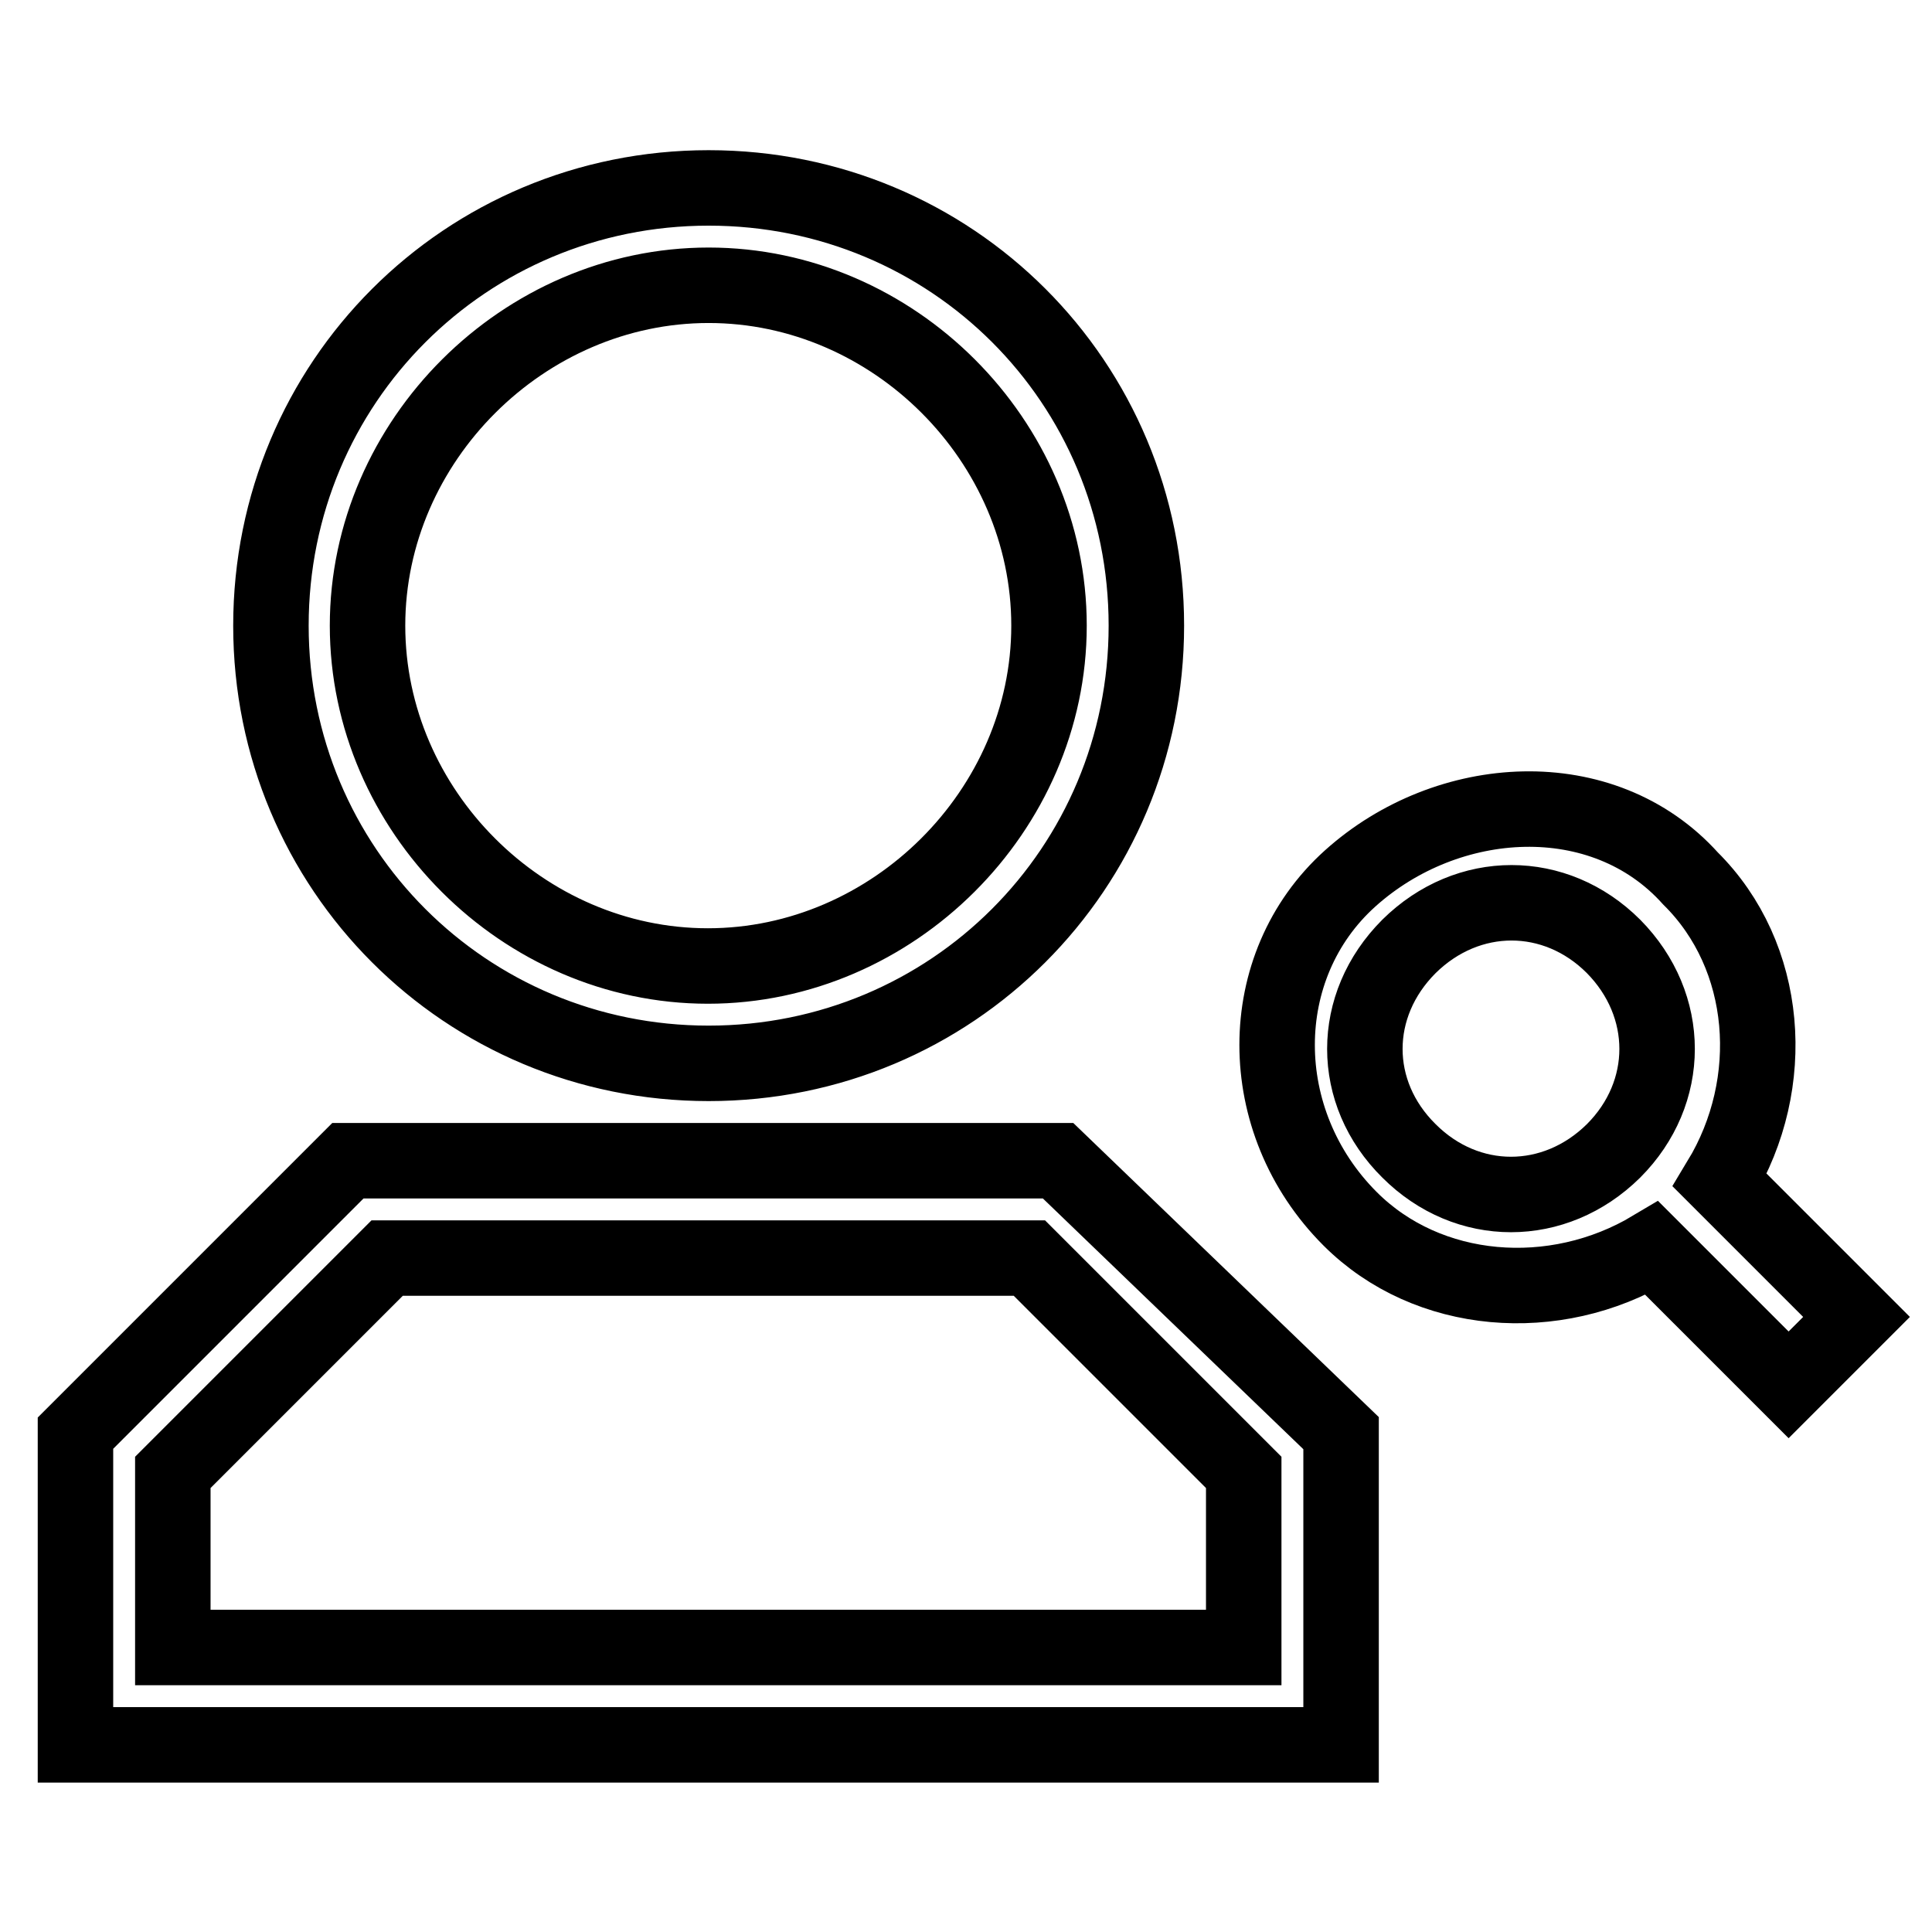 <?xml version="1.0" encoding="utf-8"?>
<!-- Svg Vector Icons : http://www.onlinewebfonts.com/icon -->
<!DOCTYPE svg PUBLIC "-//W3C//DTD SVG 1.1//EN" "http://www.w3.org/Graphics/SVG/1.1/DTD/svg11.dtd">
<svg version="1.1" xmlns="http://www.w3.org/2000/svg" xmlns:xlink="http://www.w3.org/1999/xlink" x="0px" y="0px" viewBox="0 0 256 256" enable-background="new 0 0 256 256" xml:space="preserve">
<g> <path stroke-width="10" fill-opacity="0" stroke="#000000"  d="M164.8,195.1l-28.4-28.4H51.3l-28.4,28.4v23.2h141.9V195.1z M177.7,189.9v41.3H10v-41.3l36.1-36.1h94.1 L177.7,189.9L177.7,189.9z M227.9,156.4l18.1,18.1l-9,9l-18.1-18.1c-12.9,7.7-29.7,6.4-40-3.9c-12.9-12.9-12.9-33.5,0-45.1 c12.9-11.6,33.5-12.9,45.1,0C234.4,126.7,235.7,143.5,227.9,156.4z M151.9,82.9c0,32.2-25.8,58-58,58s-58-25.8-58-58 c0-32.2,25.8-58,58-58S151.9,50.6,151.9,82.9z M139,82.9c0-24.5-20.6-45.1-45.1-45.1S48.7,58.4,48.7,82.9S69.3,128,93.8,128 S139,107.4,139,82.9z M186.7,152.5c7.7,7.7,19.3,7.7,27.1,0c7.7-7.7,7.7-19.3,0-27.1c-7.7-7.7-19.3-7.7-27.1,0 C178.9,133.2,178.9,144.8,186.7,152.5z"/></g>
</svg>
